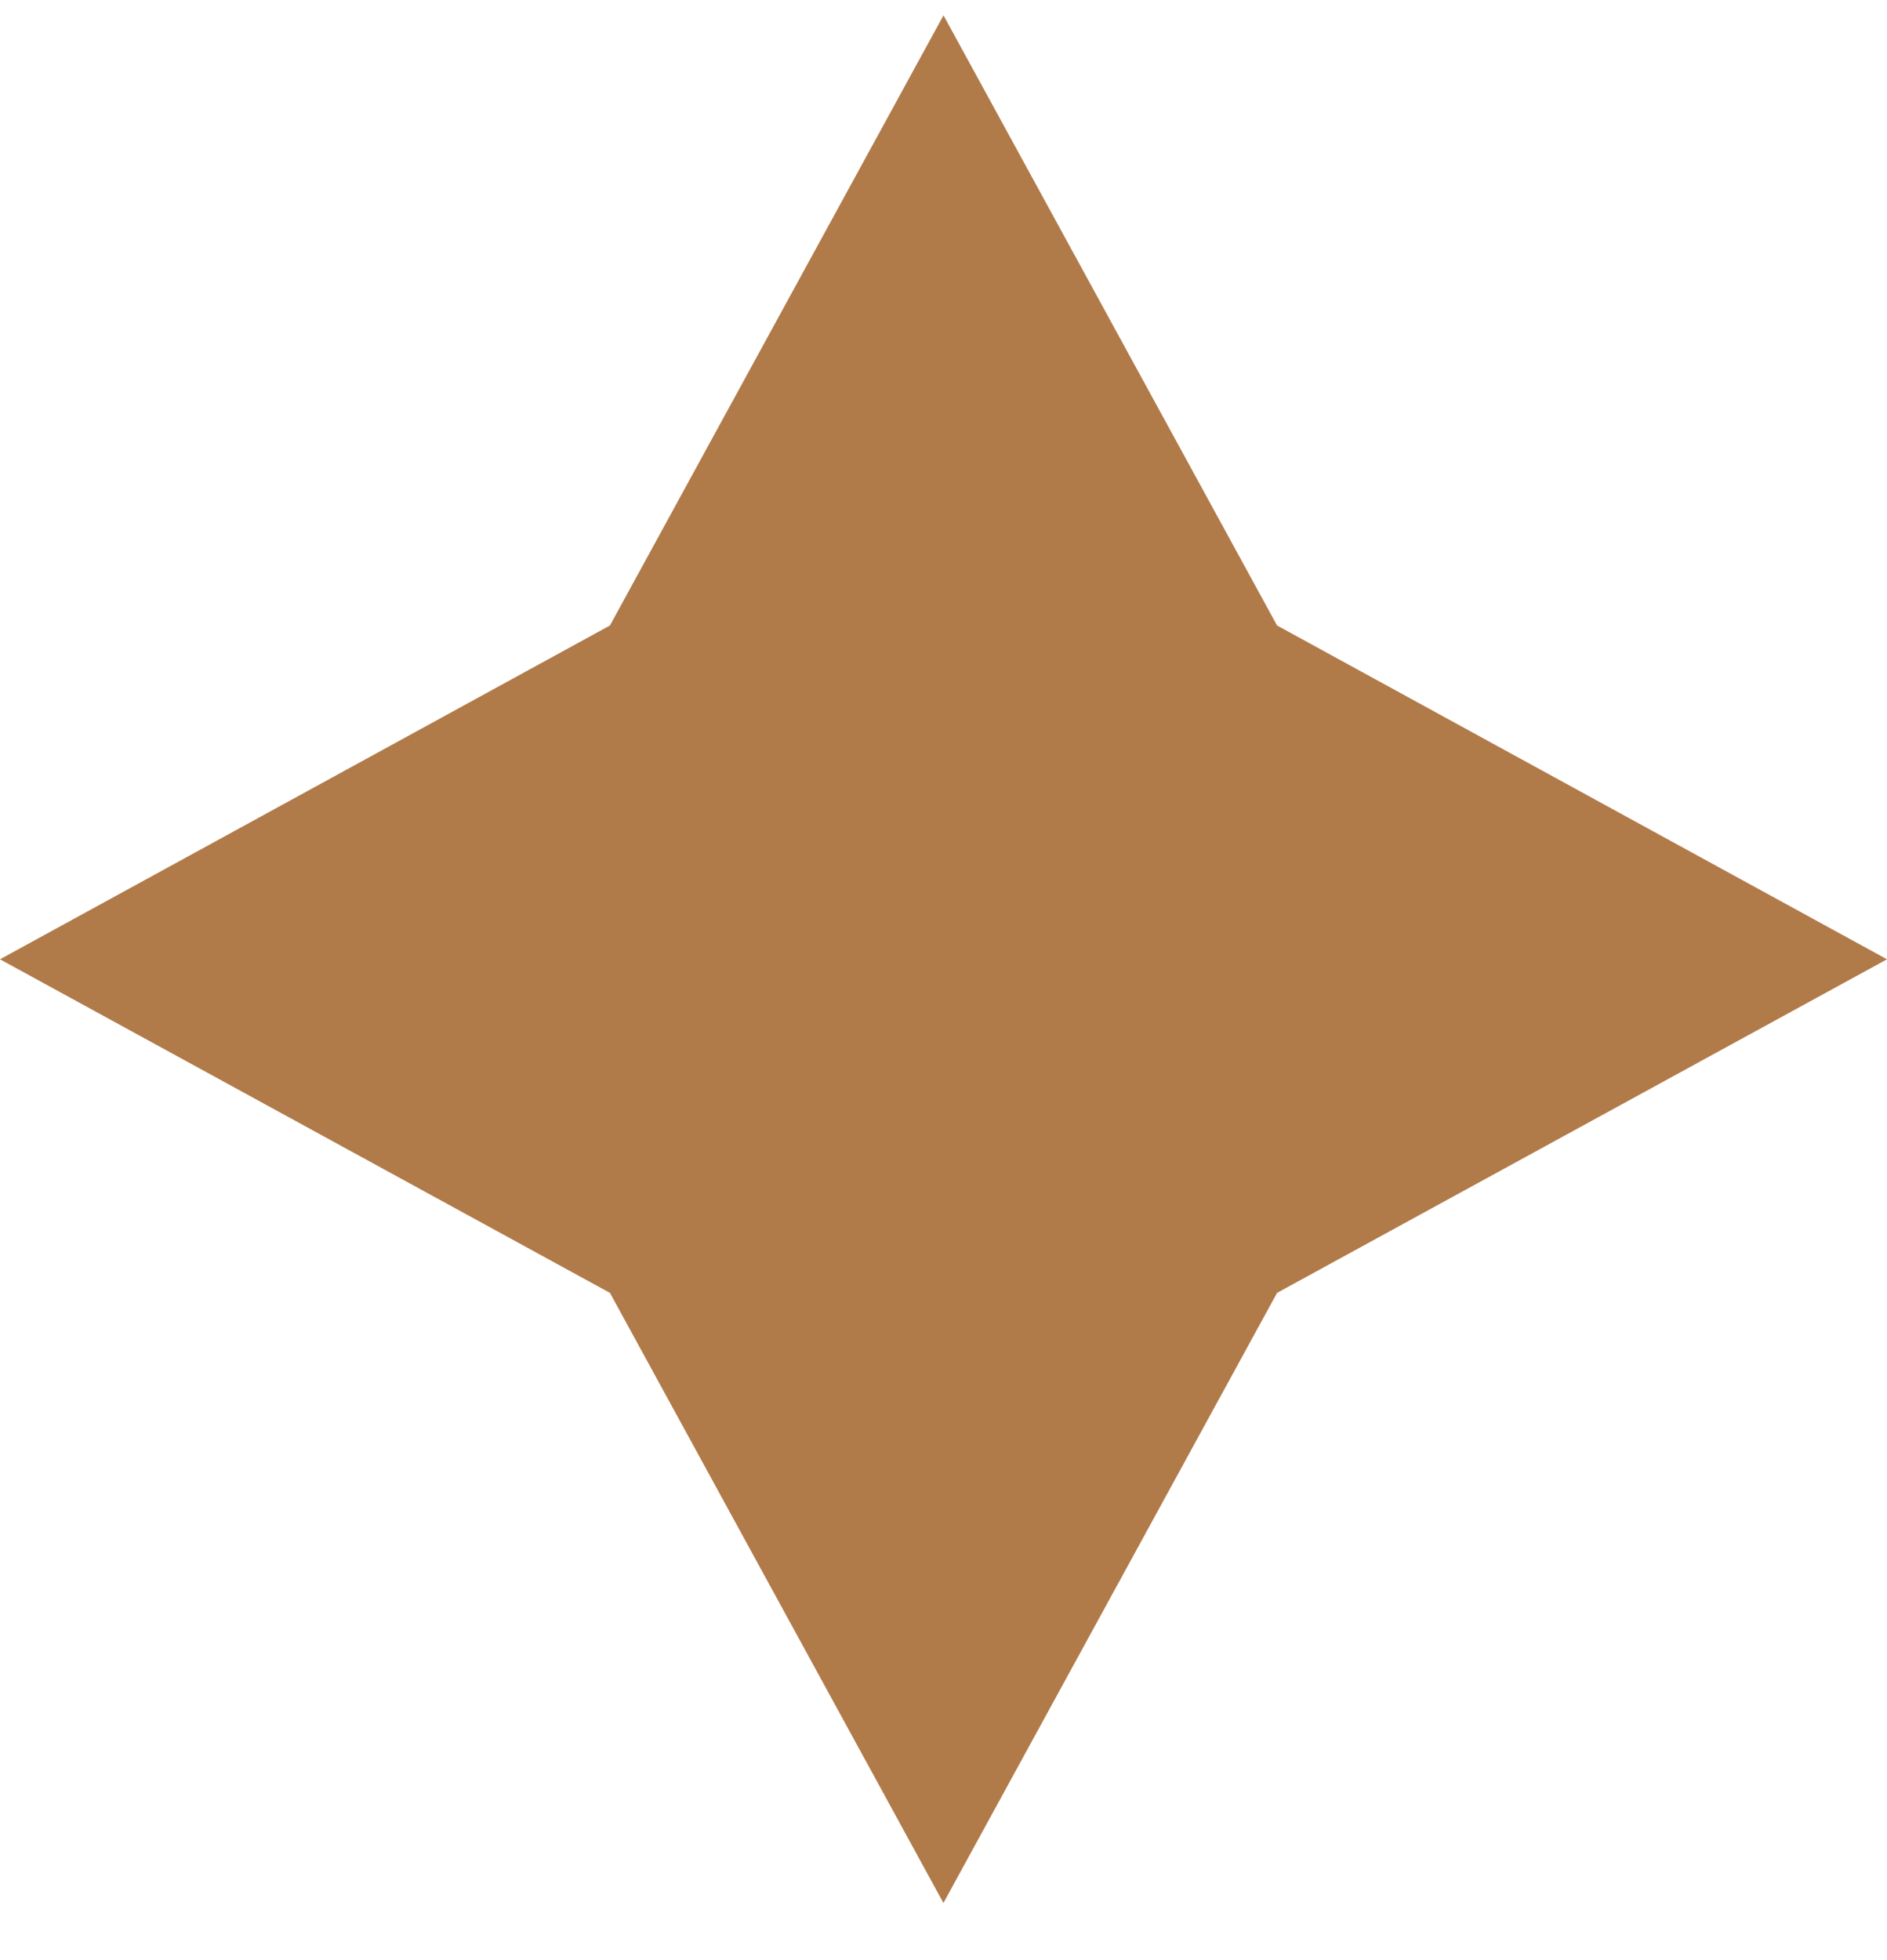 <?xml version="1.0" encoding="UTF-8"?>
<svg width="26px" height="27px" viewBox="0 0 26 27" version="1.1" xmlns="http://www.w3.org/2000/svg" xmlns:xlink="http://www.w3.org/1999/xlink">
    <title>Fill 1</title>
    <g id="Page-1" stroke="none" stroke-width="1" fill="none" fill-rule="evenodd">
        <g id="Home---Hover" transform="translate(-590, -385)" fill="#B17A49">
            <polygon id="Fill-1" points="602.999 385.213 598.404 393.616 590 398.214 598.404 402.809 602.999 411.213 607.596 402.809 616 398.214 607.596 393.616 603.001 385.213"></polygon>
        </g>
    </g>
</svg>